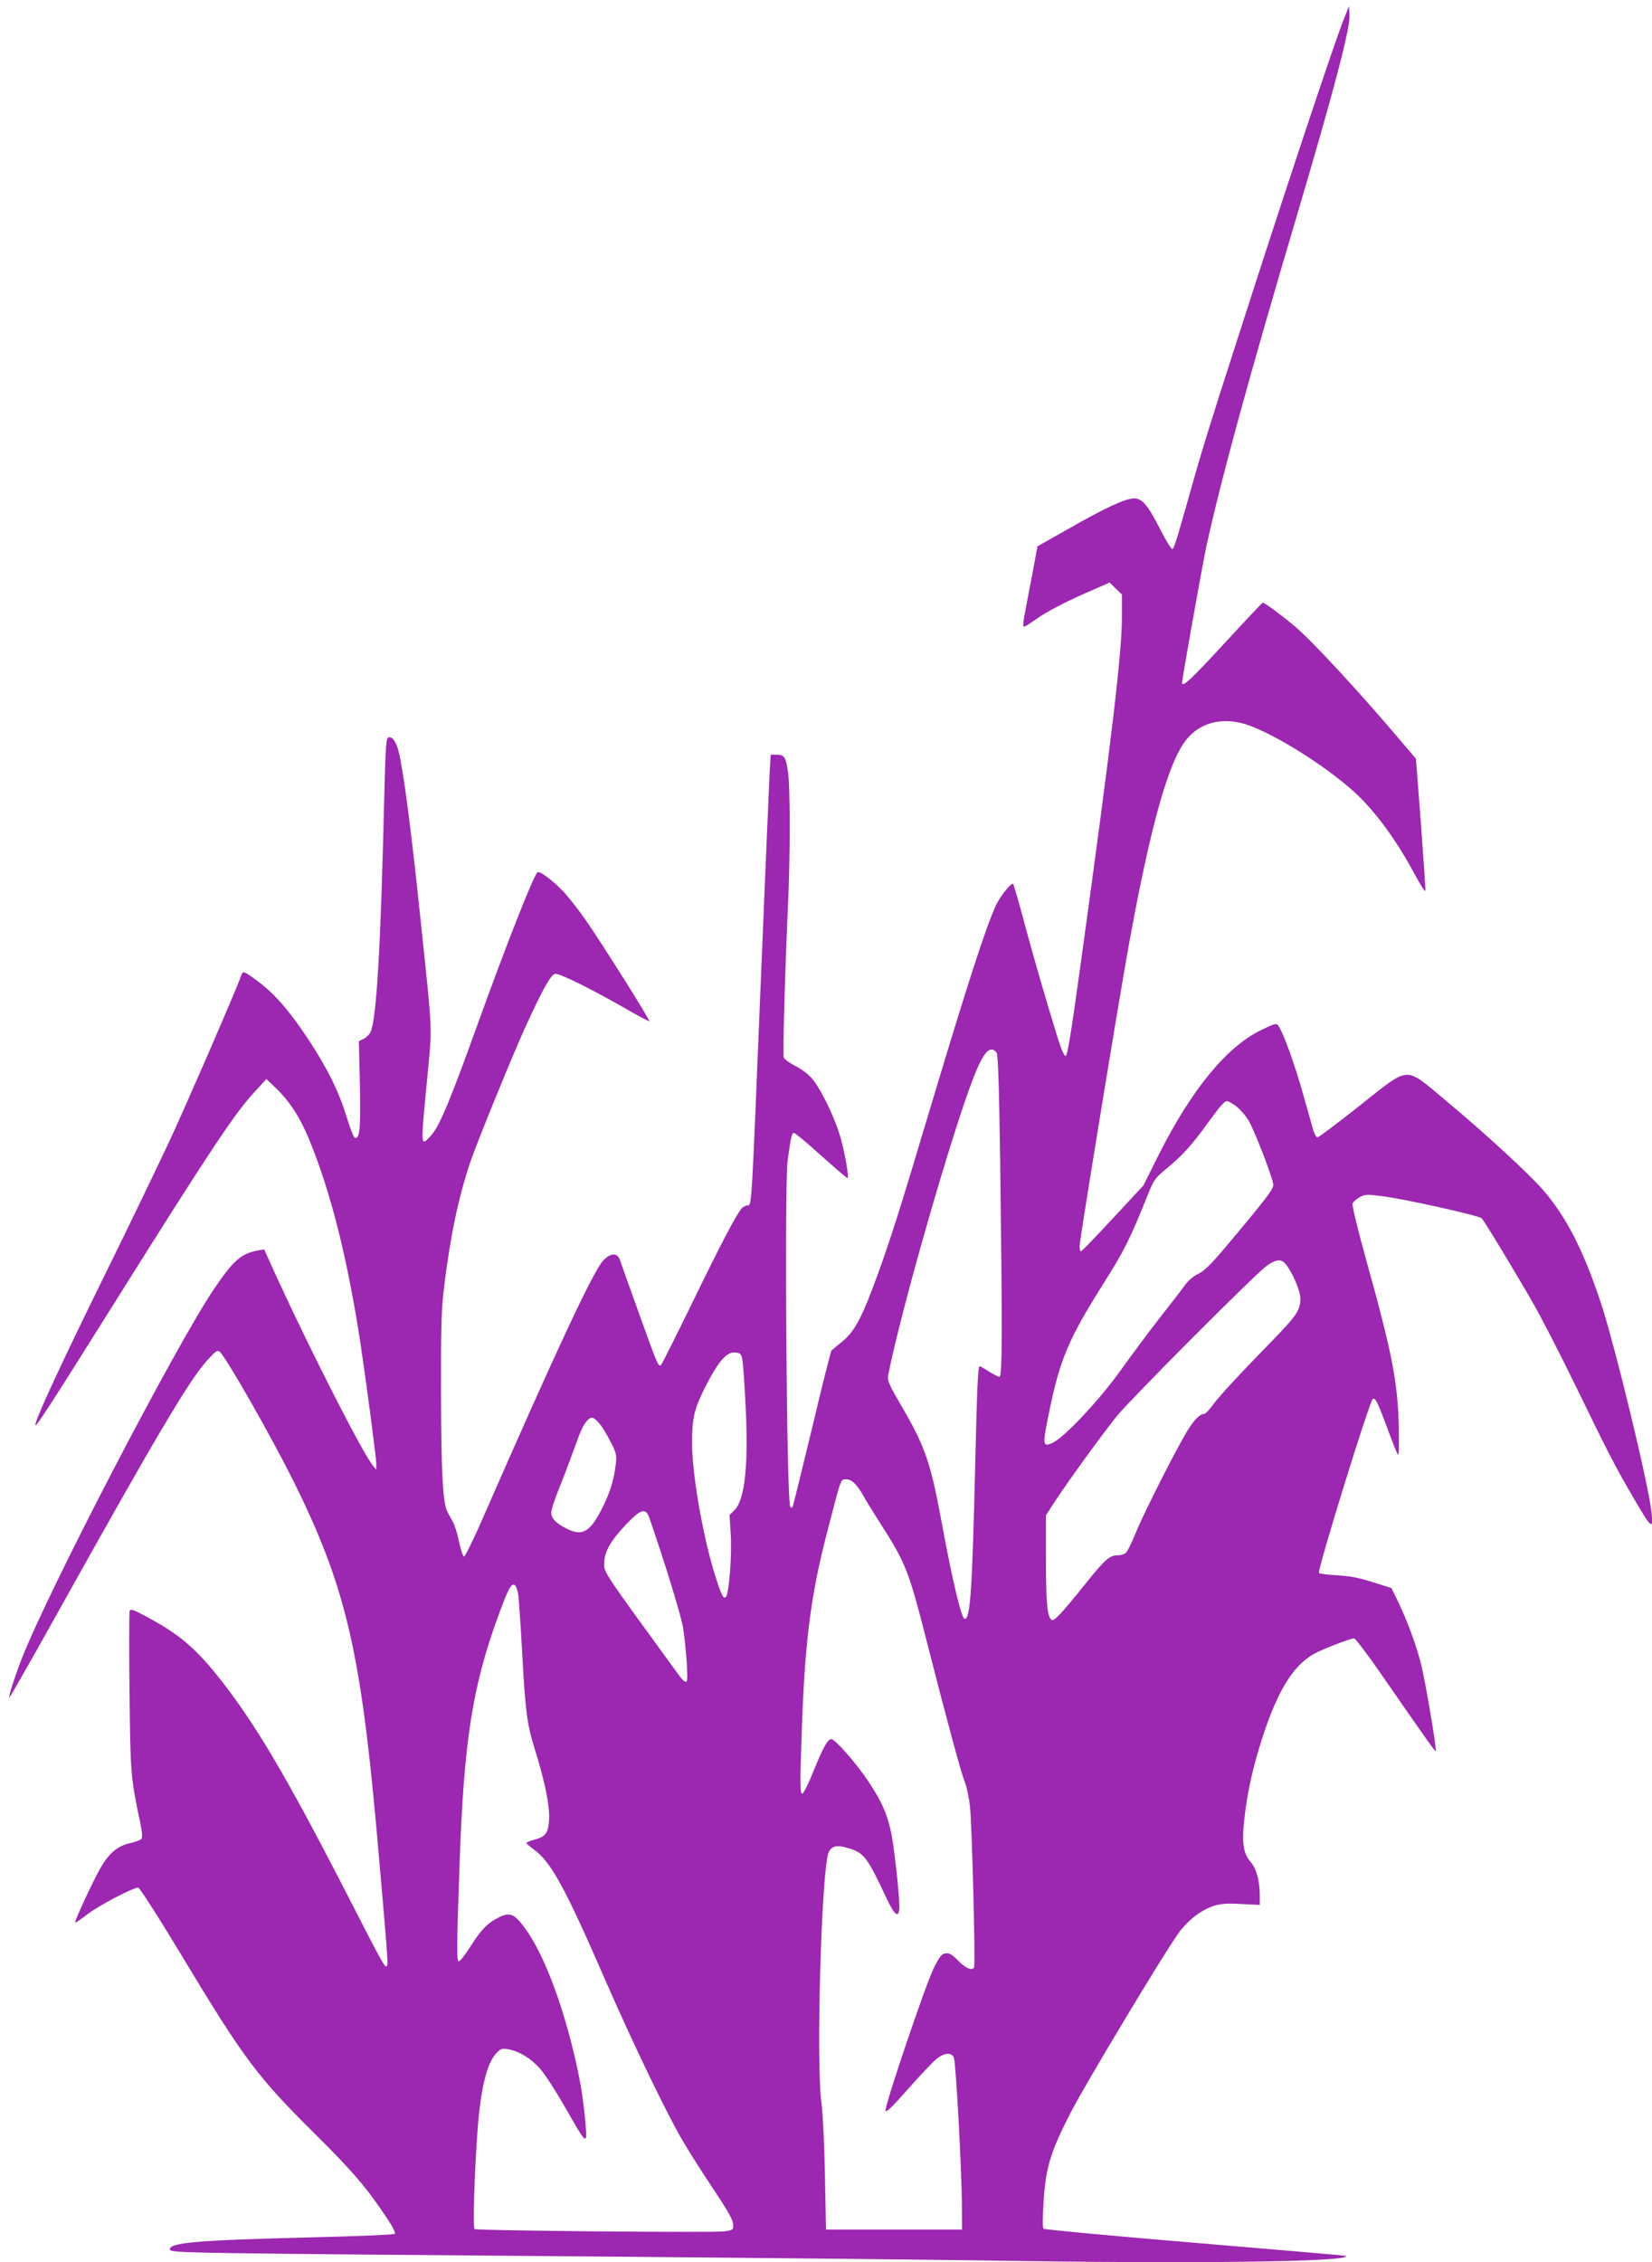 <?xml version="1.0" standalone="no"?>
<!DOCTYPE svg PUBLIC "-//W3C//DTD SVG 20010904//EN"
 "http://www.w3.org/TR/2001/REC-SVG-20010904/DTD/svg10.dtd">
<svg version="1.0" xmlns="http://www.w3.org/2000/svg"
 width="935pt" height="1280pt" viewBox="0 0 935 1280"
 preserveAspectRatio="xMidYMid meet">
<g transform="translate(0,1280) scale(0.1,-0.1)"
fill="#9c27b0" stroke="none">
<path d="M7603 12685 c-49 -125 -274 -797 -503 -1505 -249 -771 -293 -911
-360 -1151 -82 -291 -95 -332 -105 -336 -6 -1 -36 49 -68 111 -70 138 -102
176 -149 176 -47 0 -163 -53 -367 -170 l-179 -101 -31 -167 c-18 -92 -37 -193
-43 -225 -6 -32 -8 -60 -5 -63 3 -3 32 15 66 39 59 44 186 110 344 177 l77 34
35 -34 35 -34 0 -123 c0 -206 -56 -680 -233 -1963 -55 -400 -76 -525 -86 -525
-8 0 -26 41 -47 110 -64 206 -143 479 -193 669 -28 104 -54 192 -57 195 -10 9
-70 -66 -95 -117 -58 -123 -162 -445 -374 -1152 -173 -579 -223 -736 -297
-940 -87 -240 -129 -320 -197 -377 -31 -26 -60 -50 -64 -53 -5 -4 -55 -204
-112 -445 -58 -241 -107 -440 -110 -443 -3 -3 -8 -2 -12 2 -21 21 -34 1817
-15 1961 19 136 23 155 36 155 6 0 76 -58 155 -130 80 -71 146 -128 148 -126
10 10 -22 179 -49 260 -37 113 -111 259 -157 309 -19 21 -60 52 -92 67 -31 16
-59 37 -63 46 -6 17 6 465 24 864 13 283 13 679 -1 760 -12 77 -21 90 -64 90
l-33 0 -6 -102 c-3 -57 -26 -598 -51 -1203 -52 -1276 -50 -1245 -74 -1245 -10
0 -25 -8 -33 -17 -32 -37 -117 -199 -279 -532 -92 -189 -172 -348 -177 -353
-15 -15 -20 -3 -128 298 -53 148 -101 281 -106 297 -15 42 -58 37 -98 -10 -61
-74 -266 -513 -681 -1461 -51 -117 -98 -211 -103 -209 -6 2 -19 40 -28 84 -9
45 -25 96 -35 113 -10 18 -24 42 -30 55 -27 47 -36 223 -37 670 -1 375 2 475
17 600 35 287 80 503 147 705 37 110 234 593 310 761 102 224 150 309 173 309
31 0 198 -83 377 -185 83 -48 153 -85 155 -83 6 5 -273 448 -360 572 -37 54
-93 125 -123 158 -63 67 -140 124 -151 112 -26 -30 -178 -416 -341 -868 -151
-420 -213 -568 -258 -618 -63 -69 -62 -77 -25 311 30 324 35 224 -43 966 -46
444 -93 800 -118 893 -15 59 -37 88 -59 79 -11 -4 -15 -58 -21 -289 -21 -906
-45 -1305 -79 -1378 -7 -14 -24 -31 -39 -38 l-27 -13 6 -247 c5 -247 -1 -309
-29 -300 -6 2 -28 58 -48 124 -42 138 -109 273 -214 432 -126 189 -211 282
-336 365 -32 22 -37 21 -46 -5 -17 -56 -312 -735 -409 -943 -59 -126 -225
-471 -370 -765 -241 -490 -385 -801 -385 -833 0 -18 77 100 452 698 537 856
676 1065 787 1185 l69 75 57 -55 c78 -76 136 -167 188 -295 121 -296 215 -673
287 -1145 34 -226 90 -651 90 -684 l-1 -31 -18 22 c-58 70 -348 639 -542 1061
l-74 163 -35 -6 c-96 -18 -138 -55 -250 -220 -218 -323 -937 -1705 -1087
-2090 -40 -103 -76 -215 -71 -221 2 -2 125 213 273 479 554 993 744 1315 845
1427 51 57 60 63 74 51 35 -29 284 -466 412 -721 295 -592 383 -957 474 -1970
63 -712 68 -775 60 -784 -11 -11 -14 -7 -230 414 -348 677 -527 978 -737 1238
-126 155 -215 229 -396 326 -72 39 -88 44 -93 32 -3 -9 -4 -215 -1 -458 5
-466 6 -484 62 -747 10 -50 12 -78 5 -86 -5 -6 -35 -17 -66 -24 -67 -15 -114
-54 -162 -134 -36 -60 -153 -310 -147 -315 2 -2 34 19 71 48 64 49 256 150
286 150 8 0 114 -165 243 -379 356 -591 429 -689 759 -1016 214 -212 295 -307
411 -483 29 -43 45 -76 39 -81 -5 -5 -217 -14 -472 -20 -648 -16 -808 -30
-800 -69 4 -20 65 -20 2623 -41 787 -7 1690 -16 2009 -21 1139 -19 2057 -8
2024 26 -2 2 -386 35 -853 74 -468 39 -854 75 -859 80 -6 6 -5 69 1 162 13
191 40 276 157 503 82 158 516 881 603 1003 53 75 129 134 201 158 42 13 75
16 158 11 l104 -5 0 54 c0 82 -19 152 -51 188 -41 47 -51 105 -38 227 13 135
42 275 85 417 92 305 186 466 312 535 51 28 205 87 226 87 7 0 73 -87 146
-192 262 -378 312 -449 316 -446 7 7 -57 386 -82 488 -27 109 -82 258 -137
370 l-32 65 -105 33 c-78 25 -130 35 -203 39 -54 3 -99 9 -102 13 -10 16 286
973 305 985 14 8 26 -16 80 -160 28 -77 56 -147 61 -155 7 -10 8 46 6 160 -7
258 -39 419 -192 968 -42 151 -73 282 -70 291 3 10 21 26 40 37 31 17 42 17
128 6 123 -15 549 -110 563 -125 15 -15 188 -301 289 -477 43 -74 150 -281
237 -460 202 -415 232 -472 342 -660 94 -161 104 -168 93 -66 -17 160 -207
944 -287 1186 -98 295 -194 483 -324 634 -75 88 -335 328 -545 502 -247 206
-204 208 -497 -23 -124 -98 -230 -178 -237 -178 -7 0 -17 18 -24 40 -6 22 -32
114 -58 205 -46 165 -113 350 -139 385 -12 17 -17 16 -98 -23 -195 -94 -395
-338 -579 -704 l-88 -176 -173 -186 c-94 -102 -176 -186 -180 -186 -4 0 -8 12
-8 28 0 35 228 1427 281 1717 123 673 223 1027 325 1152 72 88 182 121 305 93
143 -32 466 -229 646 -393 116 -106 238 -273 339 -462 32 -60 60 -103 61 -95
2 8 -10 180 -25 381 l-28 366 -80 94 c-234 277 -506 572 -609 658 -74 62 -167
131 -178 131 -3 0 -100 -103 -217 -230 -183 -199 -240 -252 -240 -224 0 21
114 660 135 759 82 380 242 965 516 1888 210 709 301 1056 297 1131 l-3 51
-32 -80z m-1963 -5840 c9 -11 14 -165 21 -627 12 -940 12 -1208 -4 -1208 -7 0
-34 14 -60 30 -26 17 -50 30 -52 30 -10 0 -15 -115 -25 -540 -18 -739 -28
-890 -60 -890 -18 0 -70 219 -131 550 -62 336 -93 425 -224 650 -71 121 -84
150 -79 175 72 368 361 1375 485 1691 56 143 93 183 129 139z m1356 -304 c21
-15 54 -53 72 -83 31 -53 127 -299 138 -356 4 -23 -17 -54 -156 -222 -196
-237 -224 -266 -275 -291 -22 -11 -53 -38 -70 -62 -16 -23 -79 -105 -140 -182
-60 -77 -159 -210 -220 -295 -117 -165 -318 -380 -385 -412 -60 -29 -61 -16
-23 168 62 305 111 419 313 739 111 176 146 245 237 472 45 112 46 114 122
177 84 69 137 128 226 251 71 98 95 125 110 125 7 0 30 -13 51 -29z m277 -889
c38 -42 87 -154 87 -198 0 -66 -20 -96 -149 -229 -200 -205 -311 -325 -348
-376 -19 -27 -41 -49 -48 -49 -26 0 -65 -42 -108 -118 -79 -137 -243 -464
-282 -562 -21 -52 -45 -101 -54 -107 -8 -7 -29 -13 -47 -13 -43 0 -71 -24
-179 -159 -144 -179 -181 -218 -195 -205 -23 23 -30 94 -30 340 l0 251 49 75
c76 117 278 395 354 488 82 100 782 802 846 848 50 36 80 40 104 14z m-3072
-541 c4 -19 13 -139 19 -265 17 -332 -4 -531 -62 -589 l-29 -29 7 -112 c7
-116 -10 -333 -27 -351 -14 -14 -25 6 -58 110 -69 214 -132 568 -134 750 -1
155 11 204 86 350 67 127 113 178 158 173 29 -3 34 -8 40 -37z m-813 -360 c15
-15 44 -62 65 -103 36 -70 38 -79 32 -134 -10 -86 -32 -158 -75 -244 -70 -139
-113 -164 -203 -119 -61 31 -87 58 -87 91 0 16 20 77 44 136 24 59 60 154 81
212 42 118 57 151 80 174 23 22 33 20 63 -13z m1456 -352 c15 -17 34 -45 43
-63 9 -17 51 -86 94 -153 145 -226 162 -268 264 -669 116 -454 193 -739 215
-795 11 -27 25 -91 30 -142 11 -95 32 -896 23 -909 -11 -20 -49 -4 -89 38 -35
35 -50 45 -72 42 -23 -3 -33 -15 -69 -88 -46 -94 -276 -773 -271 -802 2 -14
38 21 127 122 69 78 141 154 162 171 45 36 86 38 98 6 11 -29 43 -612 45 -817
l1 -155 -385 0 -385 0 -6 310 c-3 171 -12 351 -19 400 -33 225 0 1350 41 1427
18 34 46 40 104 23 96 -27 111 -48 224 -288 47 -100 71 -114 71 -42 0 71 -29
332 -46 415 -22 106 -54 178 -128 289 -68 103 -189 241 -211 241 -20 0 -45
-44 -100 -179 -27 -69 -56 -126 -63 -129 -15 -5 -15 50 -2 413 18 465 51 717
141 1064 82 317 76 301 109 301 19 0 36 -10 54 -31z m-1168 -189 c97 -283 179
-552 190 -620 8 -47 17 -136 21 -198 5 -94 4 -112 -8 -107 -8 3 -21 16 -30 28
-448 615 -429 587 -429 643 0 63 36 127 123 218 85 90 112 97 133 36z m-742
-438 c3 -26 13 -168 21 -317 18 -335 28 -412 71 -549 57 -182 86 -323 82 -398
-4 -79 -20 -101 -84 -117 -24 -6 -44 -15 -44 -19 0 -4 18 -19 40 -35 97 -69
176 -212 400 -727 157 -360 343 -747 439 -914 35 -60 107 -175 161 -255 112
-169 130 -201 130 -235 0 -22 -5 -25 -52 -31 -59 -8 -1398 4 -1412 13 -10 5
-2 290 15 532 17 252 52 403 108 463 23 25 31 28 64 23 63 -10 131 -51 183
-110 27 -30 88 -124 136 -208 98 -172 114 -196 123 -186 10 9 -13 227 -36 340
-73 364 -192 692 -309 850 -59 80 -83 90 -144 61 -66 -33 -101 -68 -162 -164
-31 -49 -62 -88 -68 -86 -12 4 -11 88 5 547 24 695 72 1006 219 1407 57 156
75 190 95 173 7 -6 16 -32 19 -58z"/>
</g>
</svg>
